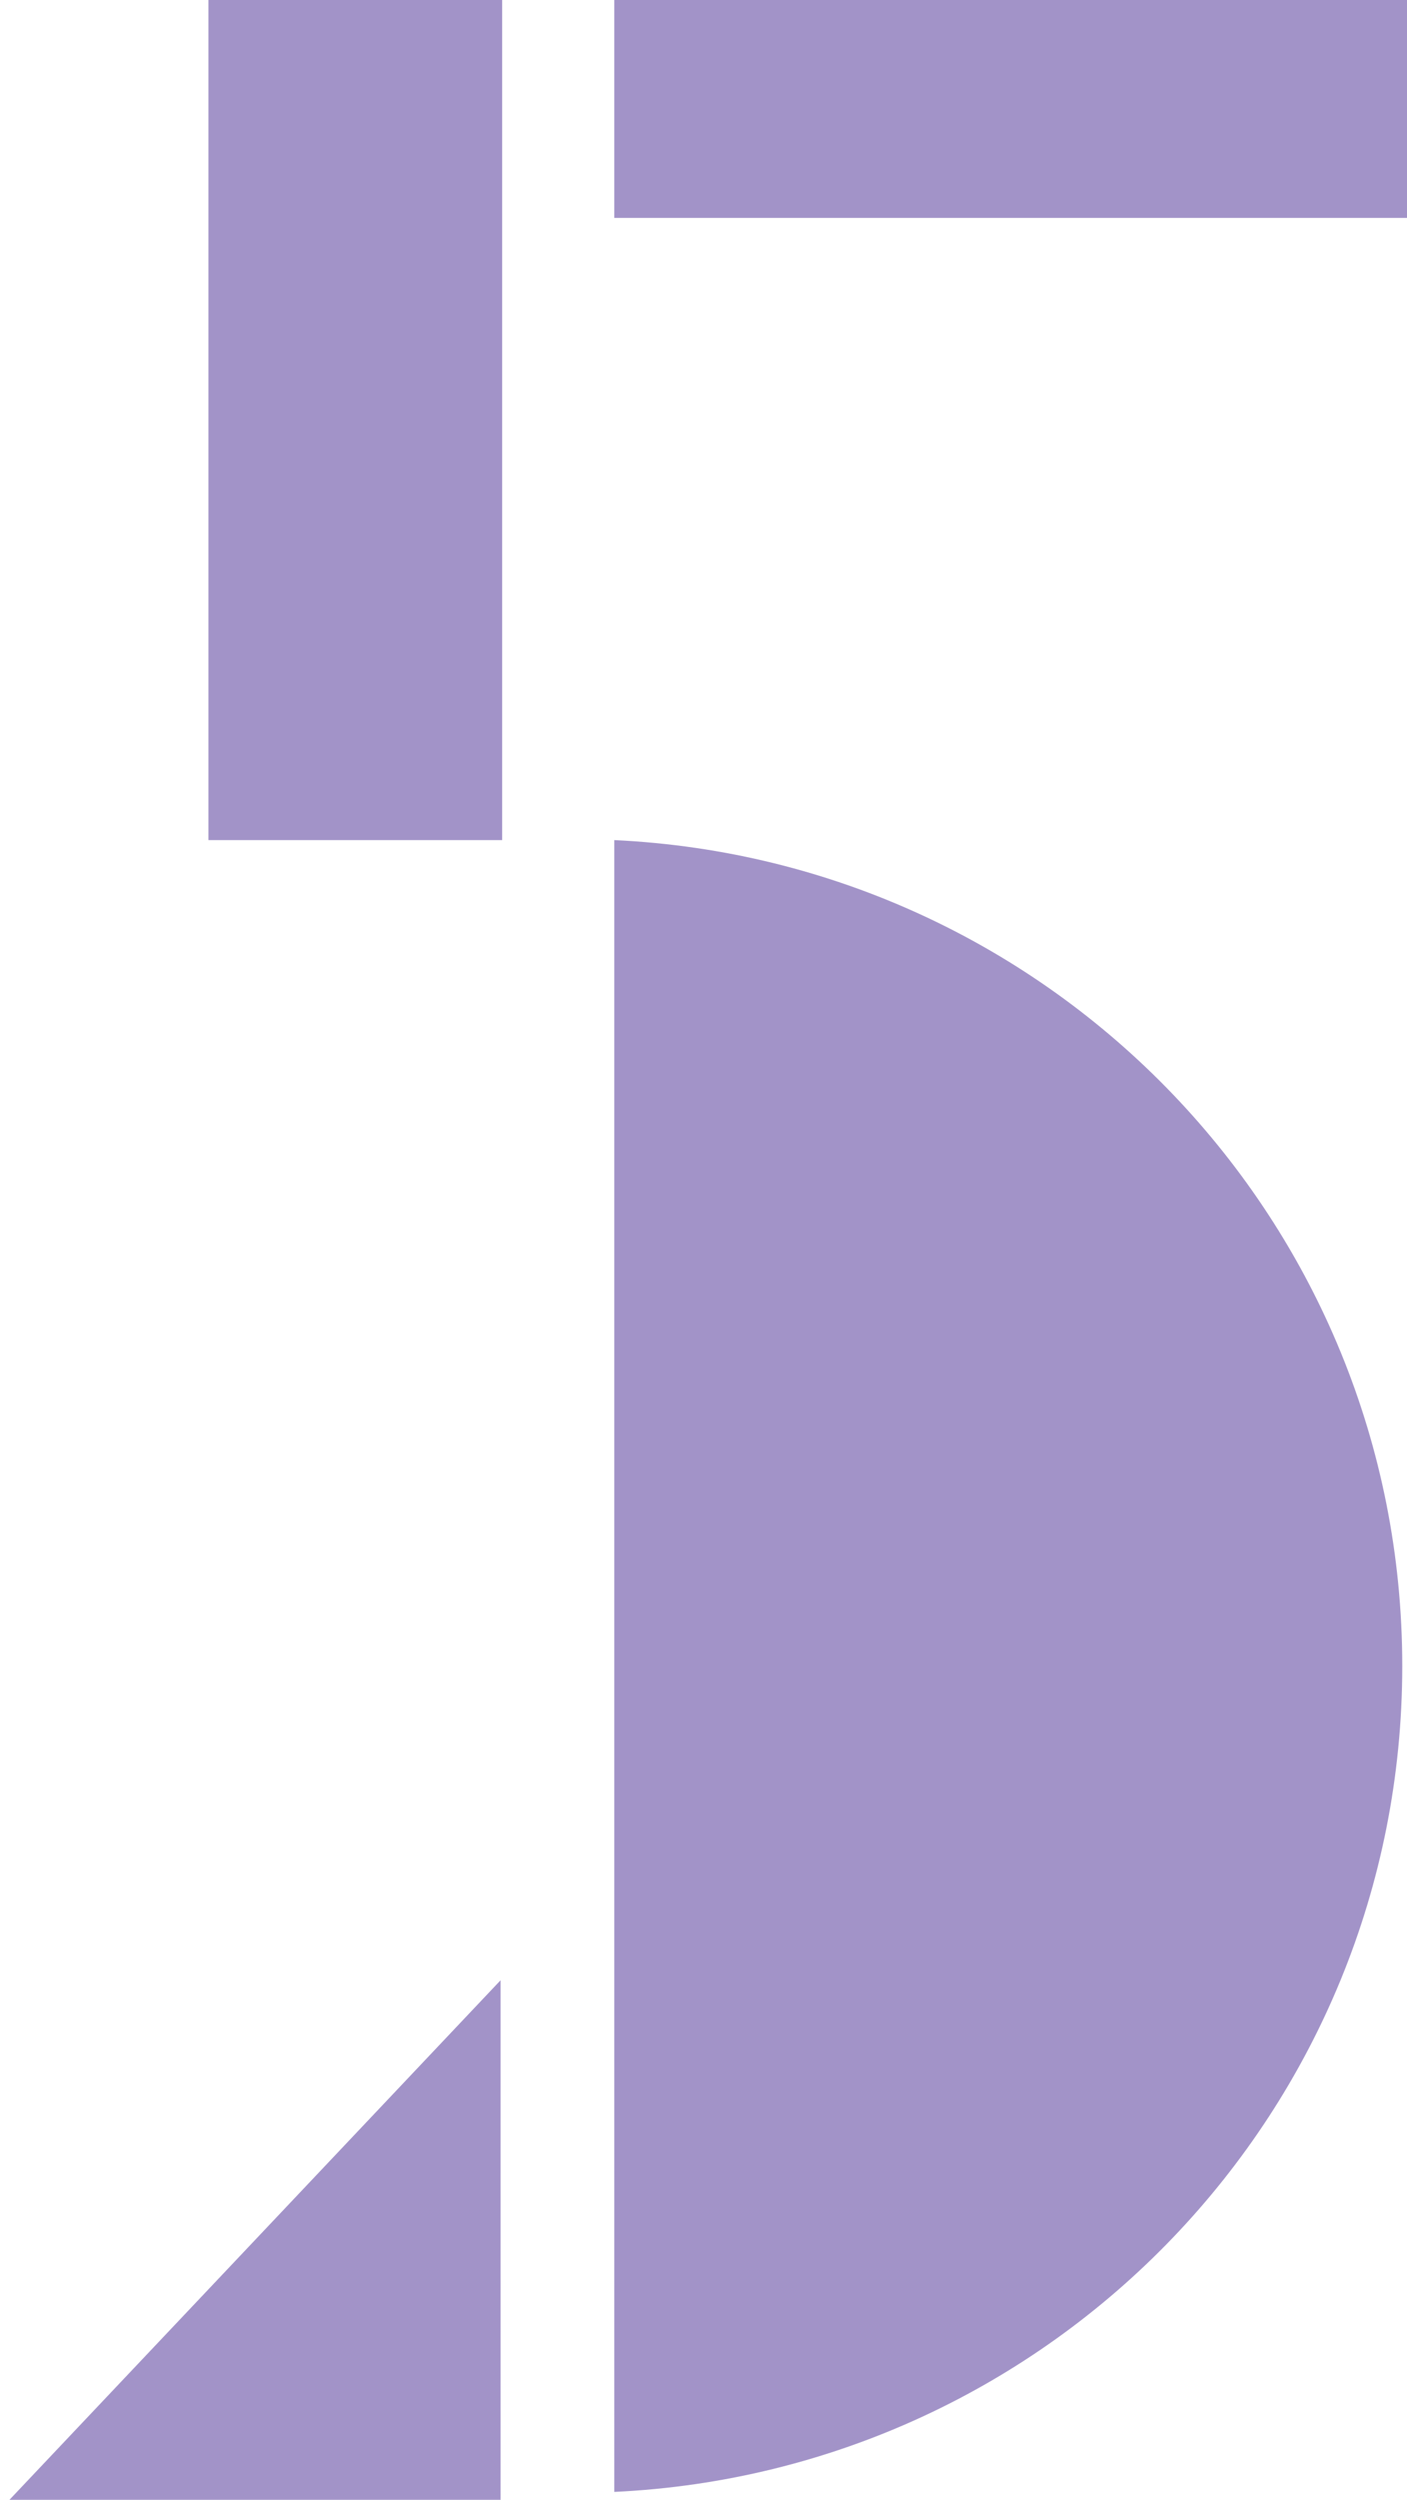 <?xml version="1.0" encoding="UTF-8"?>
<svg id="_レイヤー_1" data-name="レイヤー_1" xmlns="http://www.w3.org/2000/svg" version="1.1" viewBox="0 0 89.1 158.3">
  <!-- Generator: Adobe Illustrator 29.4.0, SVG Export Plug-In . SVG Version: 2.1.0 Build 152)  -->
  <defs>
    <style>
      .st0 {
        fill: #a293c8;
      }
    </style>
  </defs>
  <polygon class="st0" points="31.7 125.4 .6 158.3 31.7 158.3 31.7 125.4"/>
  <rect class="st0" x="38.9" width="50.2" height="13.8"/>
  <path class="st0" d="M88.8,105.5c0,28.1-22.1,51-49.9,52.3V53.2c27.8,1.3,49.9,24.2,49.9,52.3Z"/>
  <rect class="st0" x="13.2" width="18.6" height="53.2"/>
</svg>